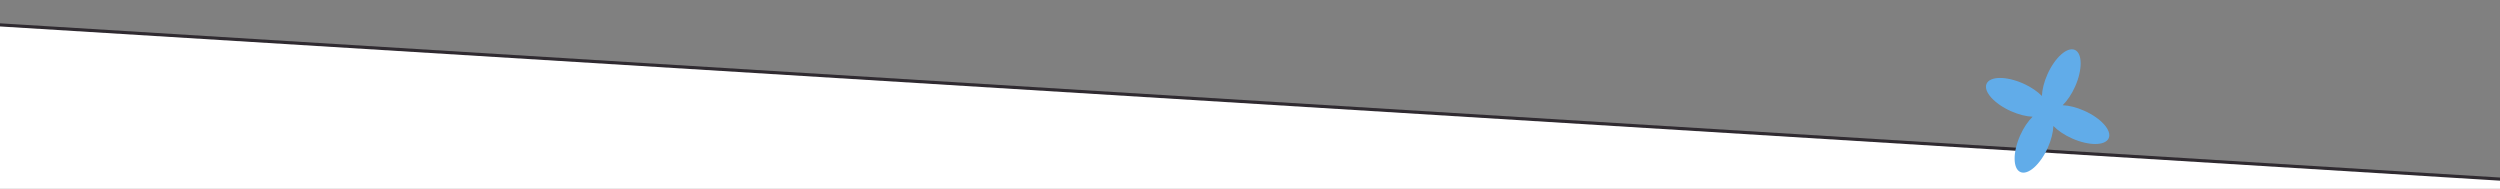 <svg width="1920" height="145" viewBox="0 0 1920 145" fill="none" xmlns="http://www.w3.org/2000/svg">
<rect x="0" y="0" width="1920" height="145" fill="#808080" stroke="none"/>
<g clip-path="url(#clip0_15195_92)">
<path d="M1939.56 138.753V1220.41H-19.564V17.904L1939.56 138.753Z" fill="white" stroke="#2F2A30" stroke-width="2.41"/>
<path d="M1600.77 85.08C1613.71 90.857 1622.1 100.29 1619.48 106.154C1616.86 112.018 1604.25 112.075 1591.3 106.301C1585.37 103.653 1580.39 100.24 1577 96.75C1576.8 101.614 1575.38 107.476 1572.73 113.409C1566.96 126.354 1557.52 134.738 1551.66 132.121C1545.8 129.508 1545.74 116.89 1551.51 103.939C1554.16 98.006 1557.57 93.032 1561.06 89.639C1556.2 89.444 1550.34 88.022 1544.4 85.374C1531.46 79.597 1523.08 70.164 1525.69 64.307C1528.31 58.453 1540.93 58.386 1553.88 64.16C1559.81 66.808 1564.78 70.221 1568.18 73.711C1568.37 68.847 1569.79 62.985 1572.44 57.052C1578.22 44.108 1587.65 35.723 1593.52 38.34C1599.37 40.953 1599.44 53.571 1593.66 66.515C1591.01 72.448 1587.6 77.422 1584.11 80.815C1588.97 81.01 1594.84 82.433 1600.77 85.08Z" fill="#61ACE9"/>
</g>
<defs>
<clipPath id="clip0_15195_92">
<rect width="1920" height="145" fill="white" transform="matrix(-1 0 0 1 1920 0)"/>
</clipPath>
</defs>
</svg>

